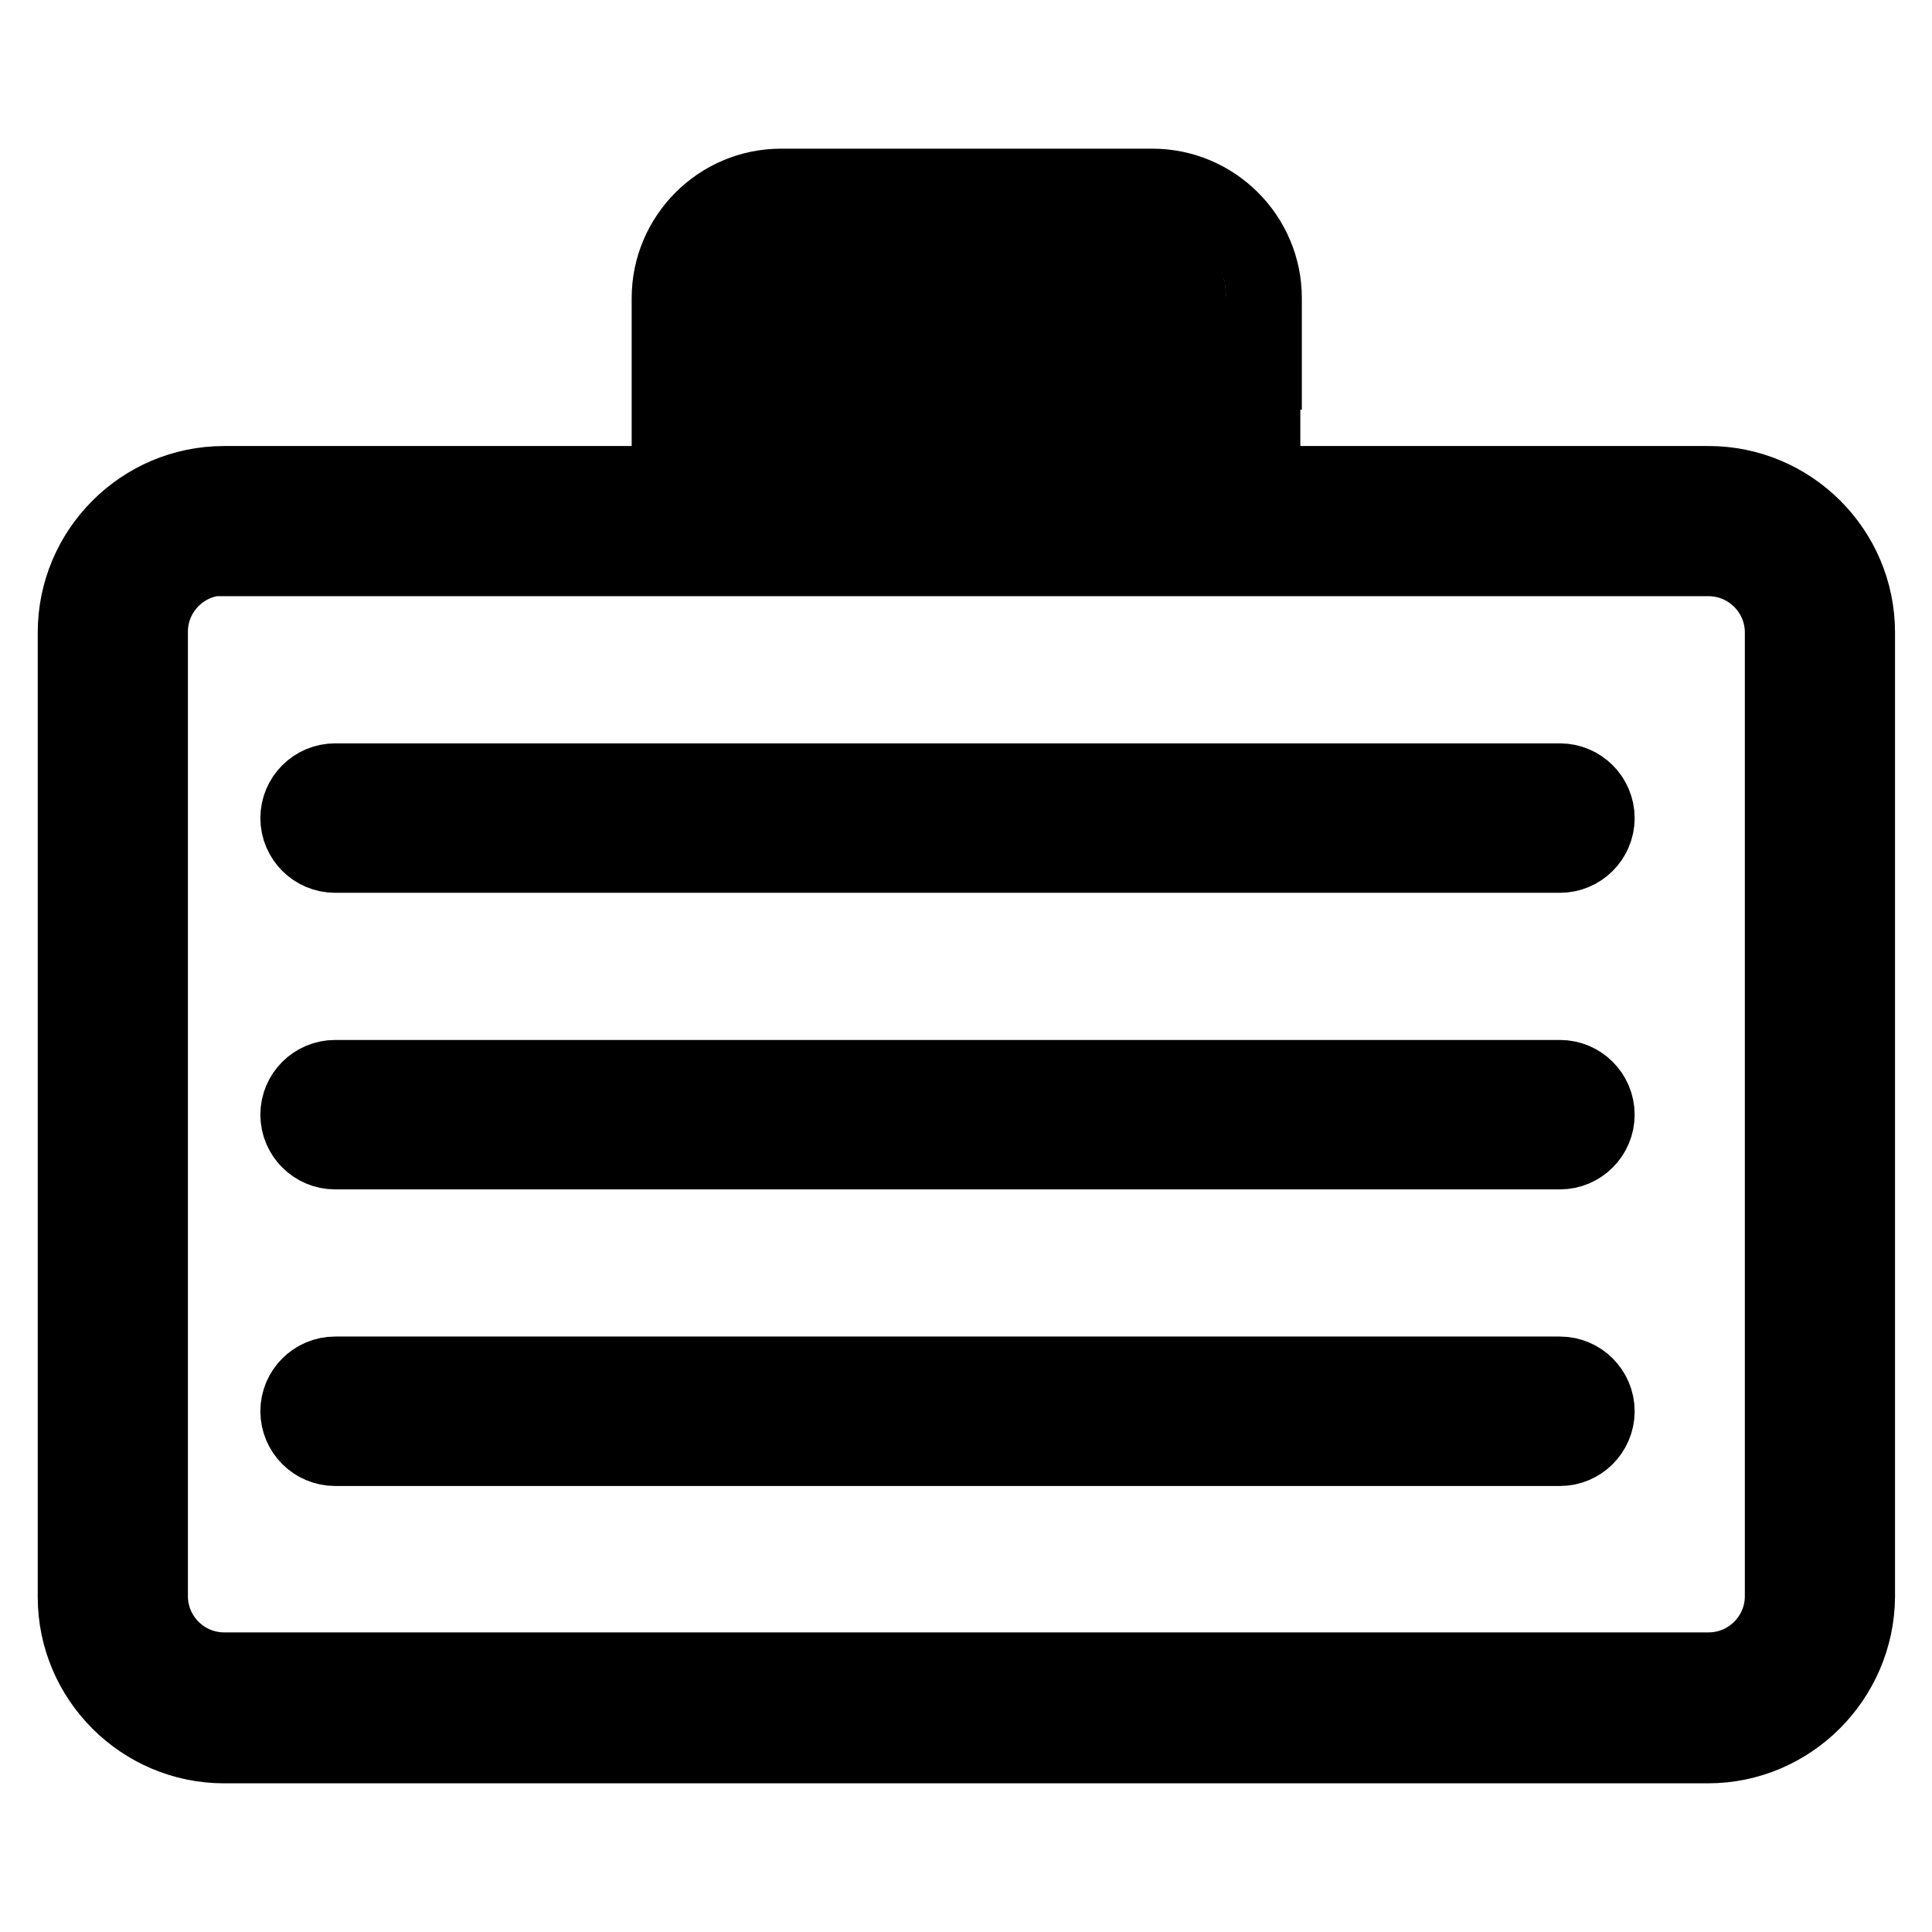 <?xml version="1.0" encoding="utf-8"?>
<!-- Svg Vector Icons : http://www.onlinewebfonts.com/icon -->
<!DOCTYPE svg PUBLIC "-//W3C//DTD SVG 1.1//EN" "http://www.w3.org/Graphics/SVG/1.1/DTD/svg11.dtd">
<svg version="1.1" xmlns="http://www.w3.org/2000/svg" xmlns:xlink="http://www.w3.org/1999/xlink" x="0px" y="0px" viewBox="0 0 256 256" enable-background="new 0 0 256 256" xml:space="preserve">
<g> <path stroke-width="10" fill-opacity="0" stroke="#000000"  d="M226.3,231.3H29.7c-10.8,0-19.7-8.8-19.7-19.7V83.8c0-10.8,8.8-19.7,19.7-19.7h196.7 c10.8,0,19.7,8.8,19.7,19.7v127.8C246,222.4,237.2,231.3,226.3,231.3z M29.7,73.9c-5.4,0-9.8,4.4-9.8,9.8v127.8 c0,5.4,4.4,9.8,9.8,9.8h196.7c5.4,0,9.8-4.4,9.8-9.8V83.8c0-5.4-4.4-9.8-9.8-9.8H29.7z M167.3,49.3h-9.8v-9.8 c0-2.7-2.2-4.9-4.9-4.9h-49.2c-2.7,0-4.9,2.2-4.9,4.9v9.8h-9.8v-9.8c0-8.1,6.6-14.8,14.8-14.8h49.2c8.1,0,14.8,6.6,14.8,14.8V49.3z  M206.7,113.3H44.4c-2.7,0-4.9-2.2-4.9-4.9s2.2-4.9,4.9-4.9h162.3c2.7,0,4.9,2.2,4.9,4.9S209.4,113.3,206.7,113.3z M206.7,152.6 H44.4c-2.7,0-4.9-2.2-4.9-4.9c0-2.7,2.2-4.9,4.9-4.9h162.3c2.7,0,4.9,2.2,4.9,4.9C211.6,150.4,209.4,152.6,206.7,152.6z  M206.7,191.9H44.4c-2.7,0-4.9-2.2-4.9-4.9s2.2-4.9,4.9-4.9h162.3c2.7,0,4.9,2.2,4.9,4.9S209.4,191.9,206.7,191.9z M88.7,49.3h9.8 V69h-9.8V49.3z M157.5,49.3h9.8V69h-9.8V49.3z M93.6,44.4h68.8v9.8H93.6V44.4z"/></g>
</svg>
